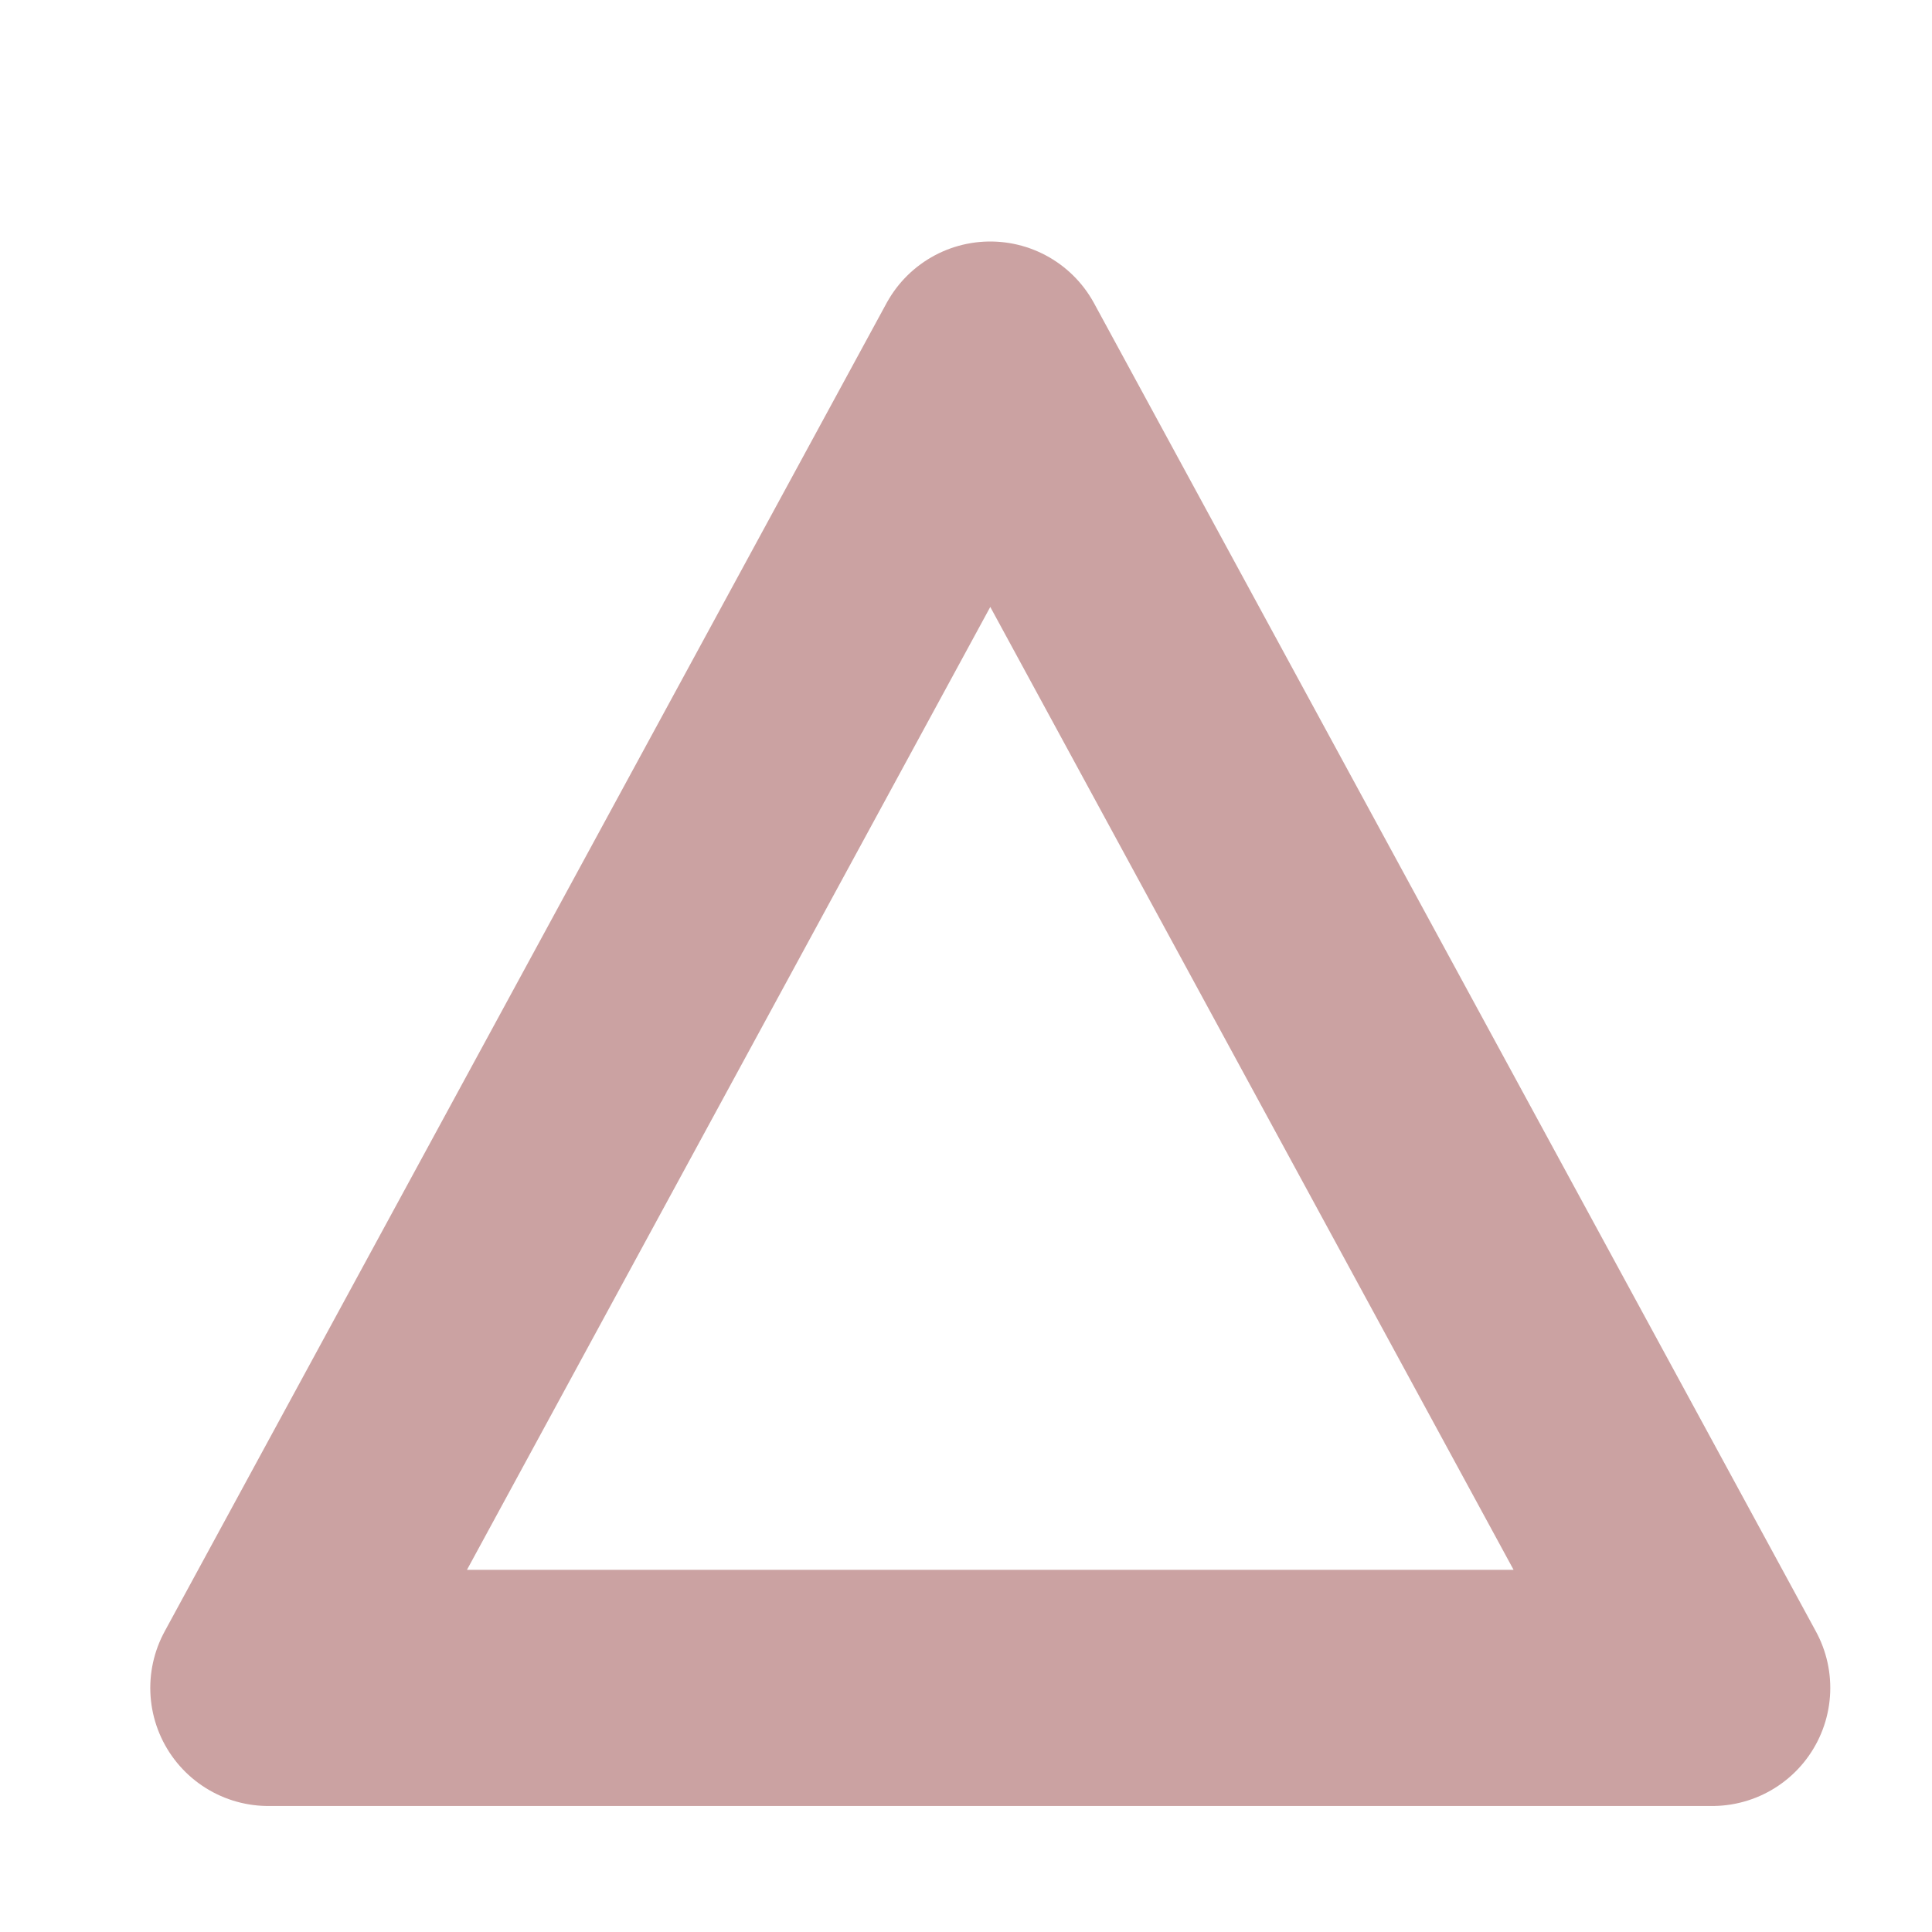 <svg width="23" height="23" viewBox="0 0 23 23" fill="none" xmlns="http://www.w3.org/2000/svg">
<path d="M11.789 4.281L3.195 20.094H20.383L11.789 4.281Z" stroke="#CBA2A2" stroke-width="2.812" stroke-linecap="round" stroke-linejoin="round"/>
</svg>
